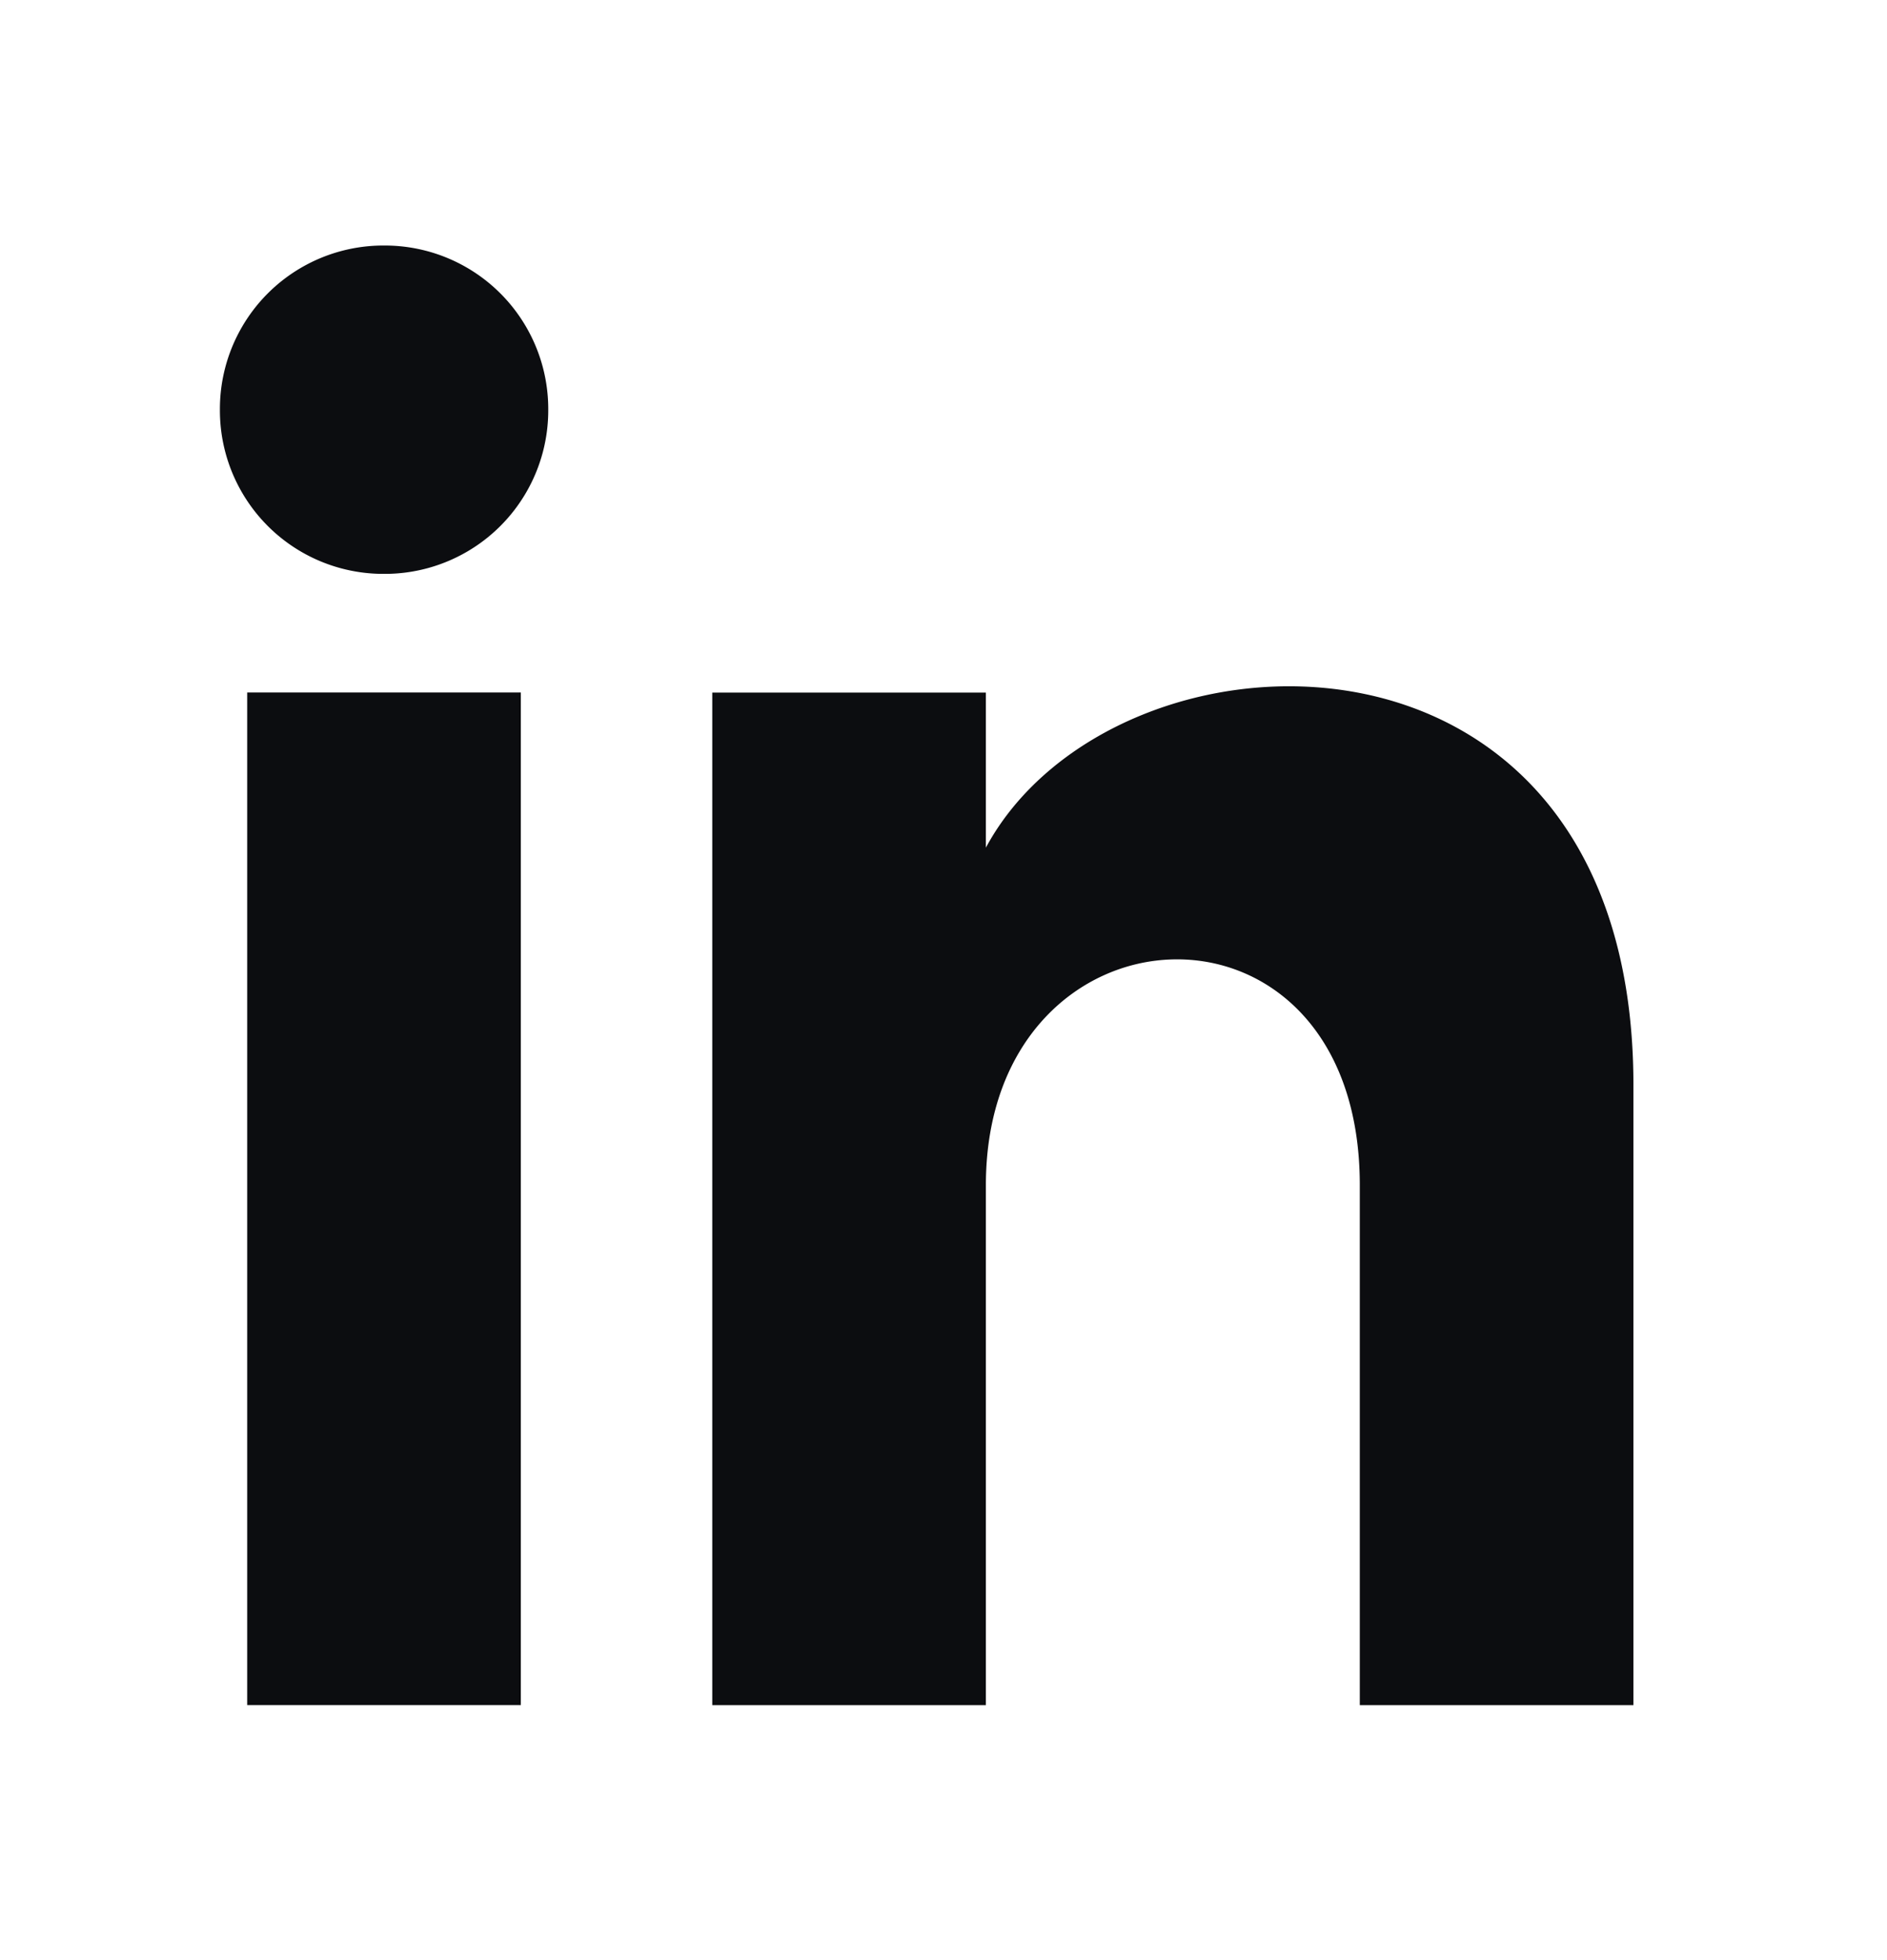 <svg width="26" height="27" viewBox="0 0 26 27" fill="none" xmlns="http://www.w3.org/2000/svg"><g id="dashicons:linkedin"><path id="Vector" d="M3.406 23.487h3.77V9.539h-3.77v13.948zM5.291 3.382A2.252 2.252 0 003.03 5.644a2.252 2.252 0 002.262 2.261 2.252 2.252 0 002.262-2.261A2.252 2.252 0 005.29 3.382zm8.293 8.293V9.54h-3.77v13.948h3.77v-7.163c0-4.02 5.152-4.272 5.152 0v7.163h3.77v-8.545c0-6.785-7.162-6.534-8.922-3.267z" fill="#0C0D10"/></g></svg>